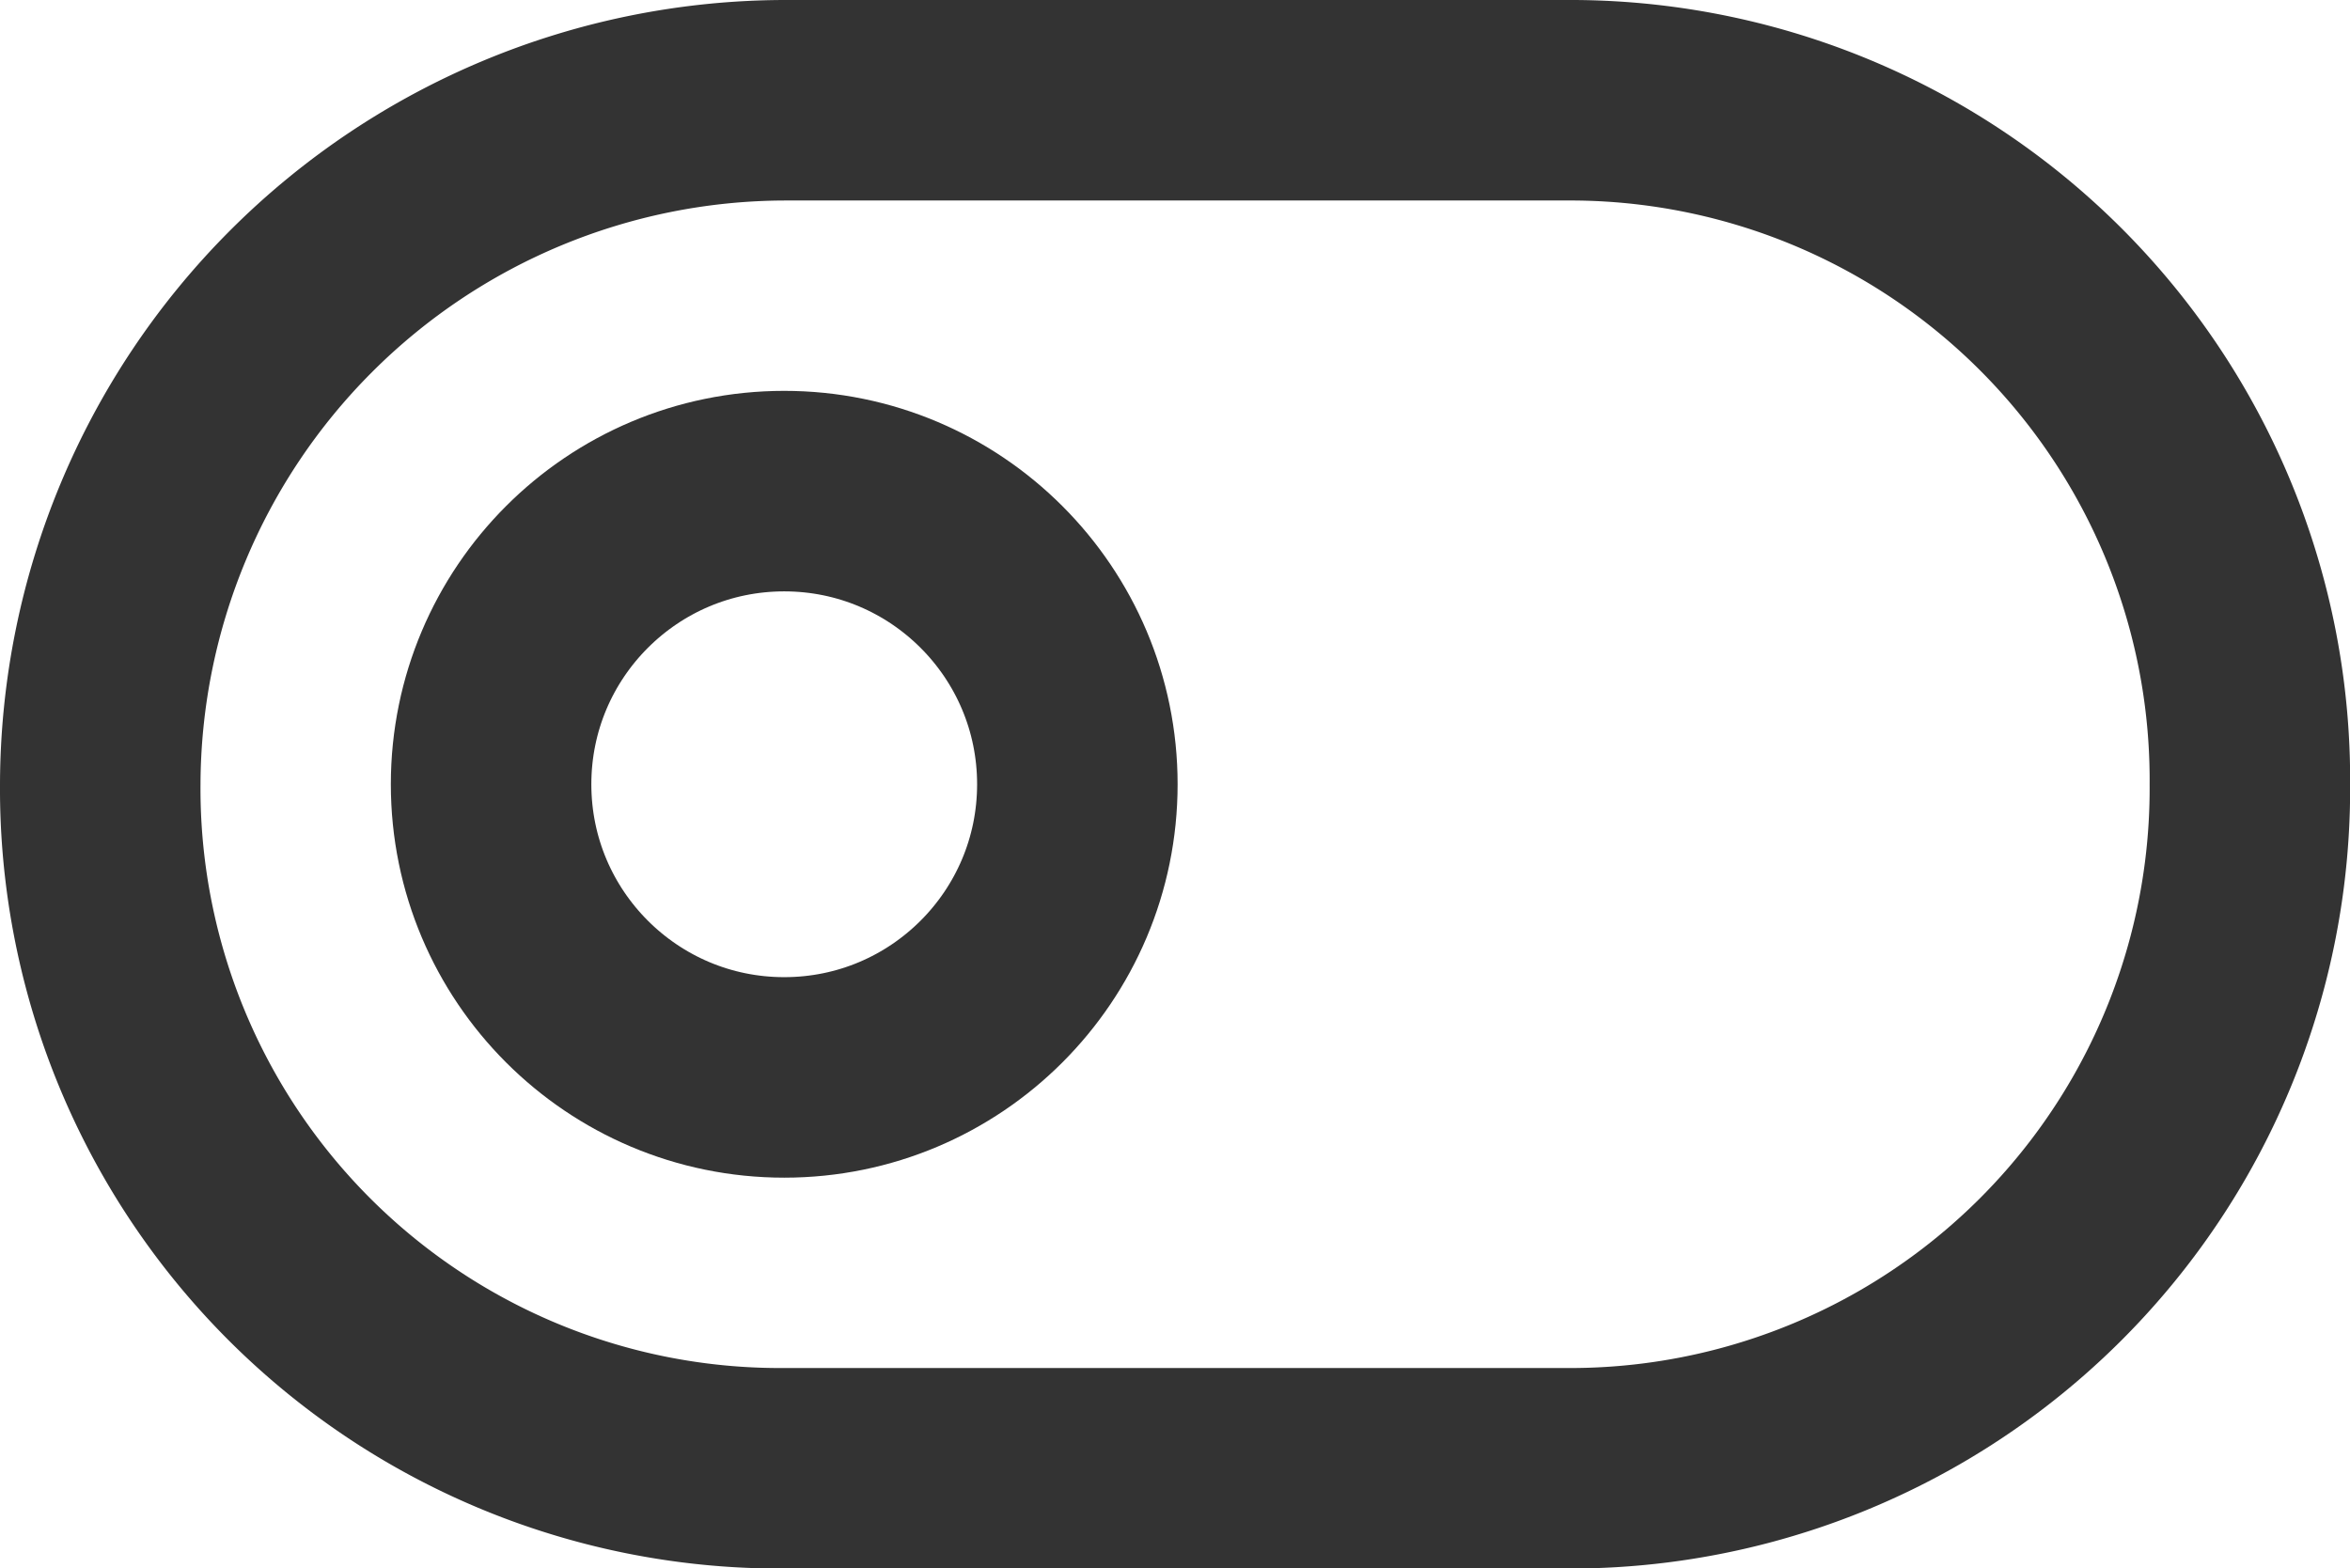 <svg xmlns="http://www.w3.org/2000/svg" width="17.581" height="11.733" viewBox="0 0 17.581 11.733">
  <g id="toggle-left_1_" transform="translate(0.75 0.75)">
    <path id="Rectangle-path_48_" d="M1777.117-635.9h5.848a5.085,5.085,0,0,1,5.117,5.117h0a5.085,5.085,0,0,1-5.117,5.117h-5.848a5.085,5.085,0,0,1-5.117-5.117h0A5.132,5.132,0,0,1,1777.117-635.9Z" transform="translate(-1772 635.9)" fill="none" stroke="#333" stroke-linecap="round" stroke-linejoin="round" stroke-width="1.5"/>
    <ellipse id="Oval_78_" cx="2.193" cy="2.193" rx="2.193" ry="2.193" transform="translate(2.924 2.924)" fill="none" stroke="#333" stroke-linecap="round" stroke-linejoin="round" stroke-width="1.5"/>
  </g>
</svg>
